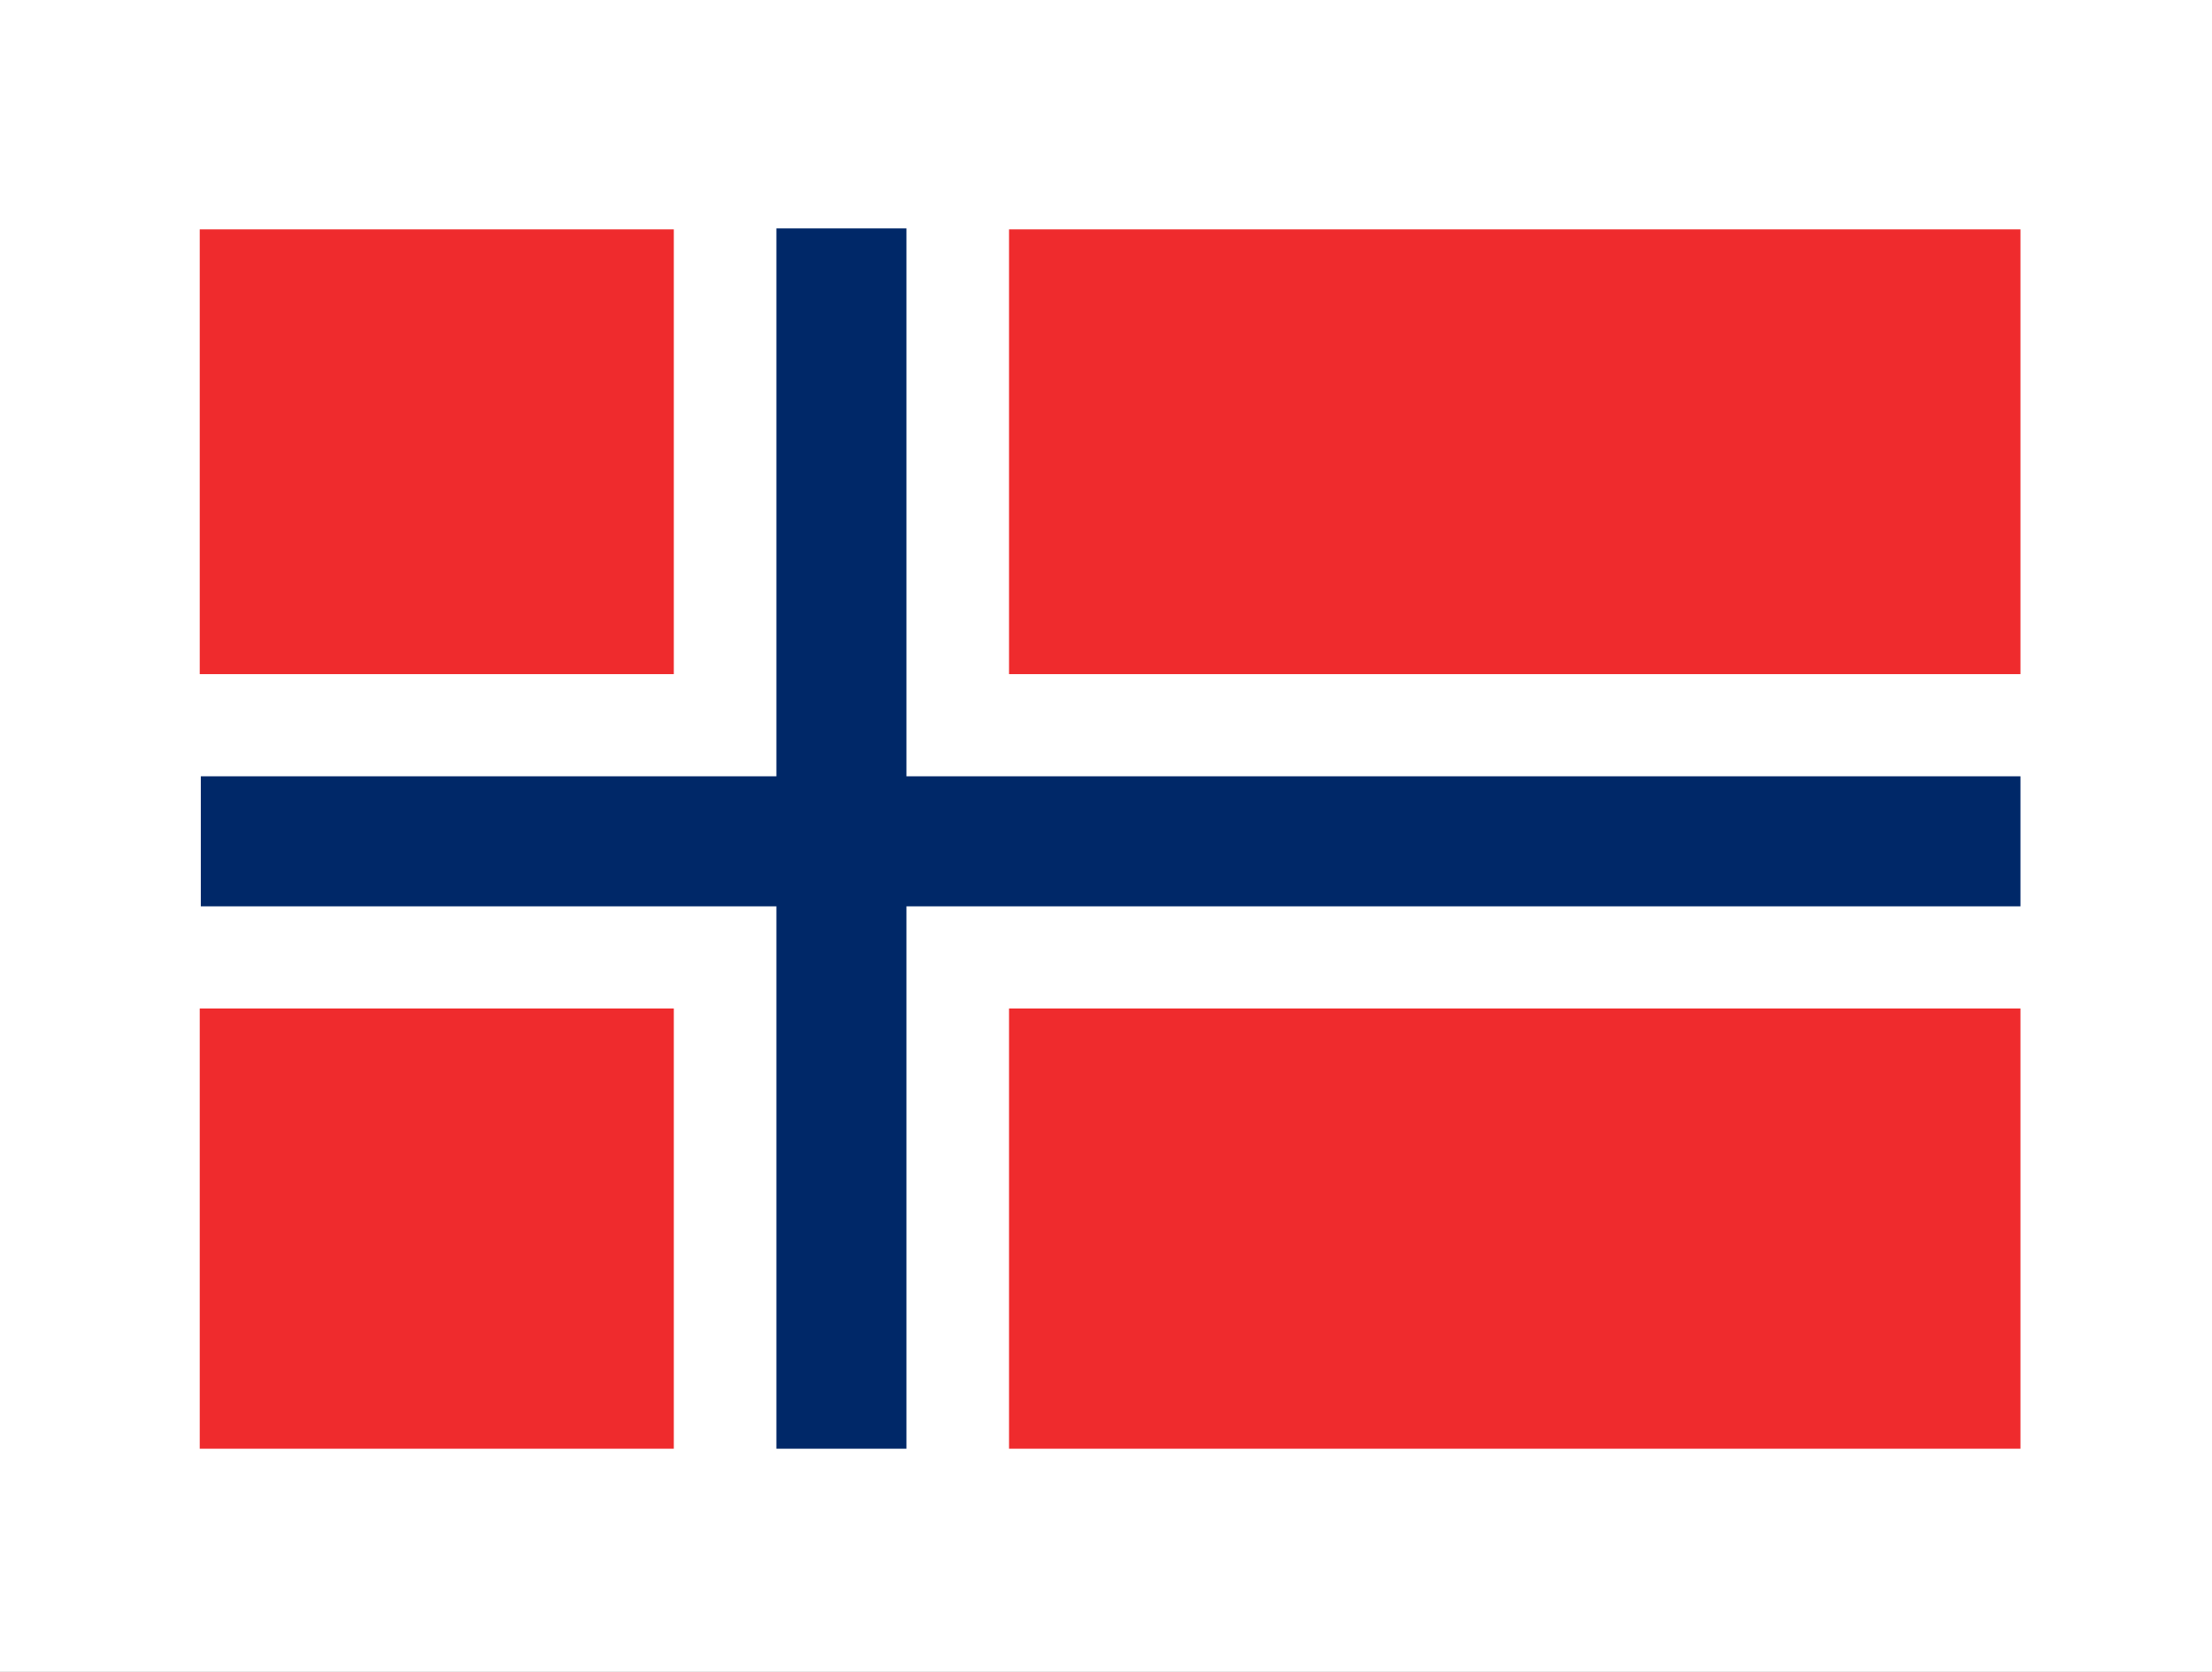 <?xml version="1.0" encoding="utf-8"?>
<!-- Generator: Adobe Illustrator 16.0.0, SVG Export Plug-In . SVG Version: 6.00 Build 0)  -->
<!DOCTYPE svg PUBLIC "-//W3C//DTD SVG 1.1//EN" "http://www.w3.org/Graphics/SVG/1.1/DTD/svg11.dtd">
<svg version="1.1" id="Layer_1" xmlns="http://www.w3.org/2000/svg" xmlns:xlink="http://www.w3.org/1999/xlink" x="0px" y="0px"
	 width="595.279px" height="450px" viewBox="0 195.445 595.279 450" enable-background="new 0 195.445 595.279 450"
	 xml:space="preserve">
<rect x="0" y="195.445" width="595.279" height="450" fill="#333333" stroke="none"/>
<rect x="0" y="195.444" fill="#FFFFFF" width="595.279" height="450"/>
<rect x="53.751" y="257.18" fill="#EF2B2D" width="489.985" height="328.197"/>
<title>en</title>
<line fill="none" stroke="#FFFFFF" stroke-width="90.212" stroke-miterlimit="10" x1="226.438" y1="256.15" x2="226.438" y2="586.15"/>
<line fill="none" stroke="#FFFFFF" stroke-width="90" stroke-miterlimit="10" x1="52.98" y1="421.892" x2="544.505" y2="421.892"/>
<line fill="none" stroke="#002868" stroke-width="35" stroke-miterlimit="10" x1="226.438" y1="256.923" x2="226.438" y2="585.377"/>
<line fill="none" stroke="#002868" stroke-width="35" stroke-miterlimit="10" x1="54.044" y1="421.892" x2="543.736" y2="421.892"/>
</svg>
